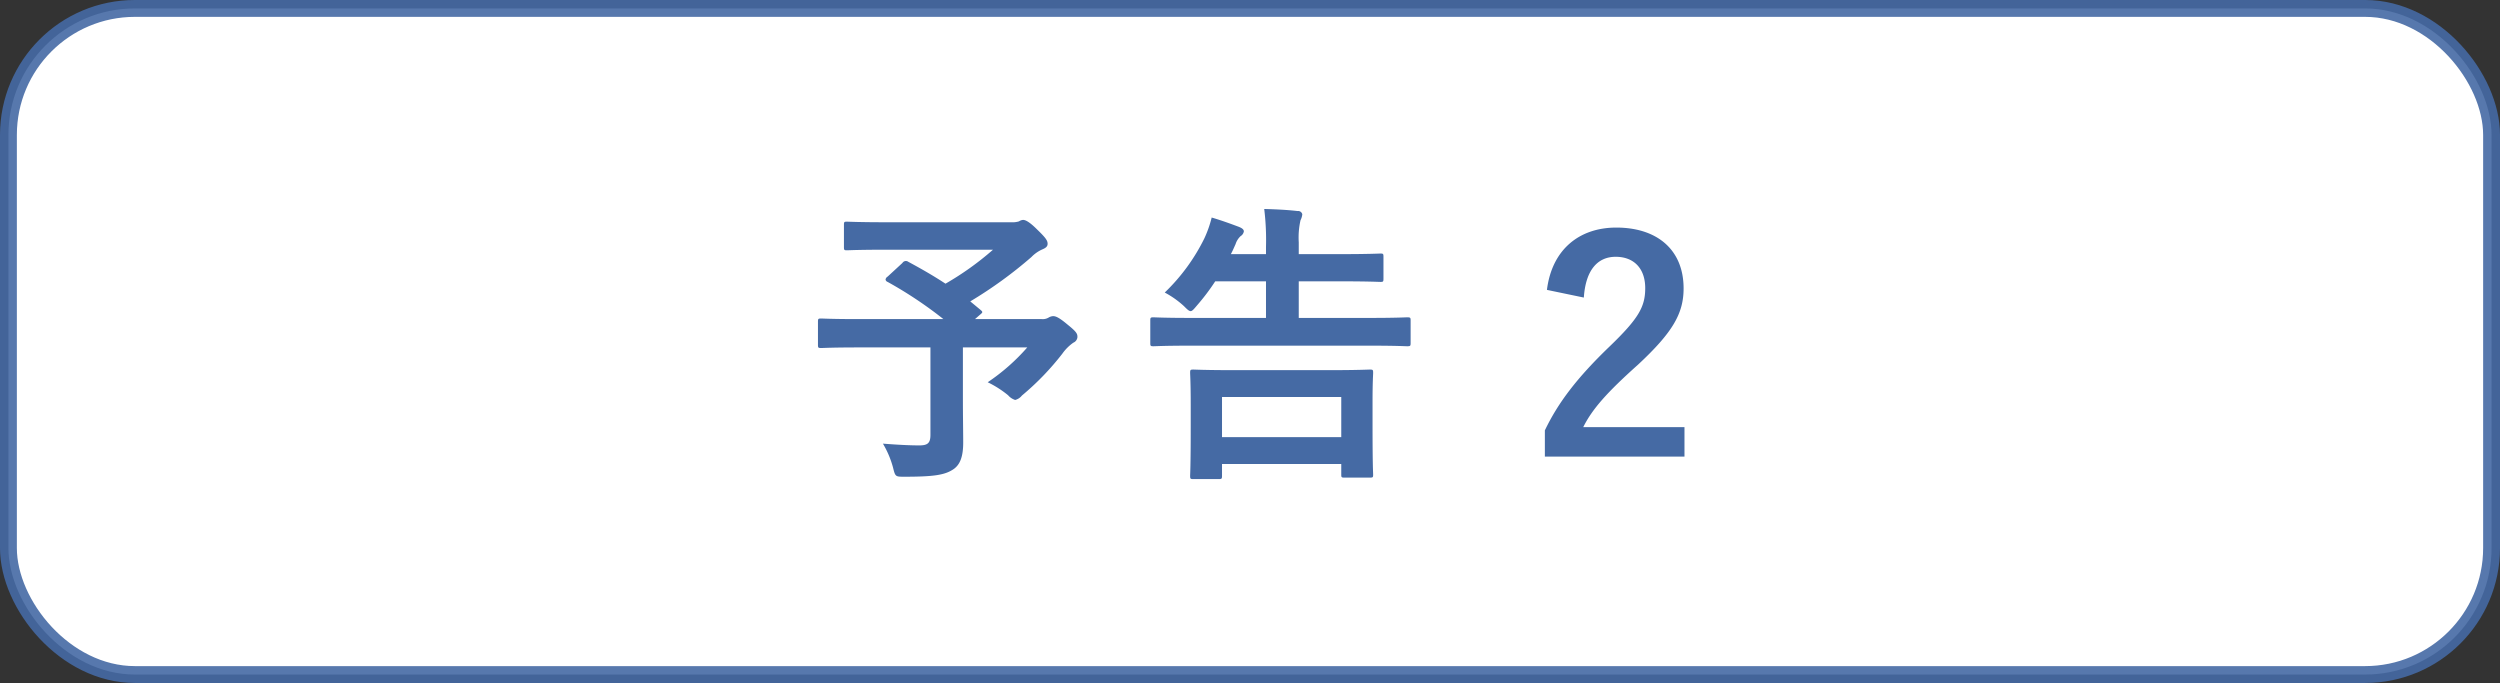 <svg id="foot_yokoku2" xmlns="http://www.w3.org/2000/svg" width="593" height="162" viewBox="0 0 593 162">
  <rect x="0" y="0" width="593" height="162" fill="#333333" stroke="none"/>
  <defs>
    <style>
      .cls-1 {
        fill: #fff;
        stroke: #456aa4;
        stroke-linejoin: round;
        stroke-opacity: 0.9;
        stroke-width: 4px;
      }

      .cls-2 {
        fill: #456aa4;
        fill-rule: evenodd;
      }
    </style>
  </defs>
  <rect id="長方形_3_のコピー" data-name="長方形 3 のコピー" class="cls-1" x="2" y="2" width="589" height="158" rx="30" ry="30"/>
  <path id="予告2" class="cls-2" d="M814.544,9656.61a0.987,0.987,0,0,0-.49.7,0.718,0.718,0,0,0,.49.56,96.655,96.655,0,0,1,13.233,8.82H807.612c-6.231,0-8.4-.14-8.821-0.14-0.7,0-.771.07-0.771,0.77v5.46c0,0.7.07,0.77,0.771,0.77,0.42,0,2.59-.14,8.821-0.14H824.7v20.72c0,1.96-.63,2.52-2.661,2.52q-3.255,0-8.611-.42a22.492,22.492,0,0,1,2.38,5.6c0.56,2.25.56,2.25,2.731,2.25,7.071,0,9.662-.42,11.692-1.83,1.47-1.05,2.241-2.87,2.241-6.3,0-2.59-.071-5.81-0.071-10.92v-11.62h15.264a47.946,47.946,0,0,1-9.382,8.26,24.367,24.367,0,0,1,4.831,3.08,3.741,3.741,0,0,0,1.68,1.12,2.985,2.985,0,0,0,1.61-1.05,63.525,63.525,0,0,0,9.592-9.94,10.725,10.725,0,0,1,2.591-2.59,1.583,1.583,0,0,0,.98-1.33c0-.77-0.14-1.19-2.31-2.94-2.241-1.89-2.941-2.03-3.5-2.03a2.321,2.321,0,0,0-1.05.35,2.714,2.714,0,0,1-1.611.35H835.268l1.12-.98c0.77-.63.77-0.7,0.21-1.19l-2.45-2.03a101.54,101.54,0,0,0,14.493-10.51,8.281,8.281,0,0,1,2.59-1.82c0.841-.35,1.261-0.7,1.261-1.33,0-.77-0.42-1.4-2.521-3.43-1.75-1.75-2.73-2.24-3.291-2.24a2.085,2.085,0,0,0-.98.35,5.277,5.277,0,0,1-1.82.21H814.544c-6.862,0-9.242-.14-9.662-0.14-0.63,0-.7.07-0.7,0.77v5.25c0,0.7.07,0.77,0.7,0.77,0.42,0,2.8-.14,9.662-0.14h25a69.62,69.62,0,0,1-11.272,8.06c-2.871-1.89-5.812-3.57-8.822-5.19a0.967,0.967,0,0,0-1.4.28Zm78.477,48.03c0.77,0,.84-0.07.84-0.77v-2.81h28.286v2.53c0,0.63.07,0.7,0.77,0.7h6.021c0.7,0,.77-0.07.77-0.7,0-.43-0.14-2.18-0.14-11.56v-6.02c0-4.27.14-6.16,0.14-6.58,0-.7-0.07-0.77-0.77-0.77-0.49,0-2.871.14-9.662,0.14H896.661c-6.721,0-9.172-.14-9.592-0.14-0.7,0-.77.07-0.77,0.77,0,0.49.14,2.31,0.14,7.63v5.25c0,9.38-.14,11.14-0.14,11.56,0,0.7.07,0.77,0.77,0.77h5.952Zm0.84-19.47h28.286v9.52H893.861v-9.52Zm35.077-12.18c6.231,0,8.4.14,8.822,0.14,0.77,0,.84-0.07.84-0.77v-5.32c0-.7-0.07-0.77-0.84-0.77-0.42,0-2.591.14-8.822,0.14H912.064v-8.68h9.872c6.722,0,9.1.14,9.522,0.14,0.631,0,.7-0.07.7-0.77v-5.19c0-.7-0.07-0.77-0.7-0.77-0.42,0-2.8.14-9.522,0.14h-9.872v-2.8a18.6,18.6,0,0,1,.421-5.25,3.951,3.951,0,0,0,.42-1.4,1,1,0,0,0-1.121-.77c-2.31-.28-5.251-0.42-7.911-0.49a60.148,60.148,0,0,1,.42,9.03v1.68h-8.332c0.42-.77.77-1.61,1.12-2.38a4.4,4.4,0,0,1,1.191-1.89,1.654,1.654,0,0,0,.77-1.12c0-.49-0.49-0.84-1.471-1.19-1.68-.63-3.99-1.47-6.161-2.1a26.493,26.493,0,0,1-1.75,4.97,45.766,45.766,0,0,1-9.382,12.82,21.882,21.882,0,0,1,4.551,3.22c0.77,0.77,1.19,1.19,1.61,1.19,0.35,0,.77-0.49,1.471-1.33a51.372,51.372,0,0,0,4.34-5.74h12.043v8.68H886.439c-6.231,0-8.4-.14-8.822-0.14-0.7,0-.77.07-0.77,0.77v5.32c0,0.7.07,0.77,0.77,0.77,0.42,0,2.591-.14,8.822-0.14h42.5Zm50.748-11.41c0.42-6.37,3.151-9.67,7.561-9.67,4.271,0,7,2.73,7,7.43,0,4.41-1.54,7.21-8.542,13.93-7.631,7.35-12.112,13.23-15.263,19.81v6.23h33.116v-7H979.546c2.17-4.34,5.671-8.26,13.023-14.84,8.191-7.63,10.781-12.11,10.781-18.06,0-9.25-6.371-14.43-15.962-14.43-8.752,0-15.264,5.18-16.454,14.78Z" transform="translate(-604 -9591)"/>
</svg>
